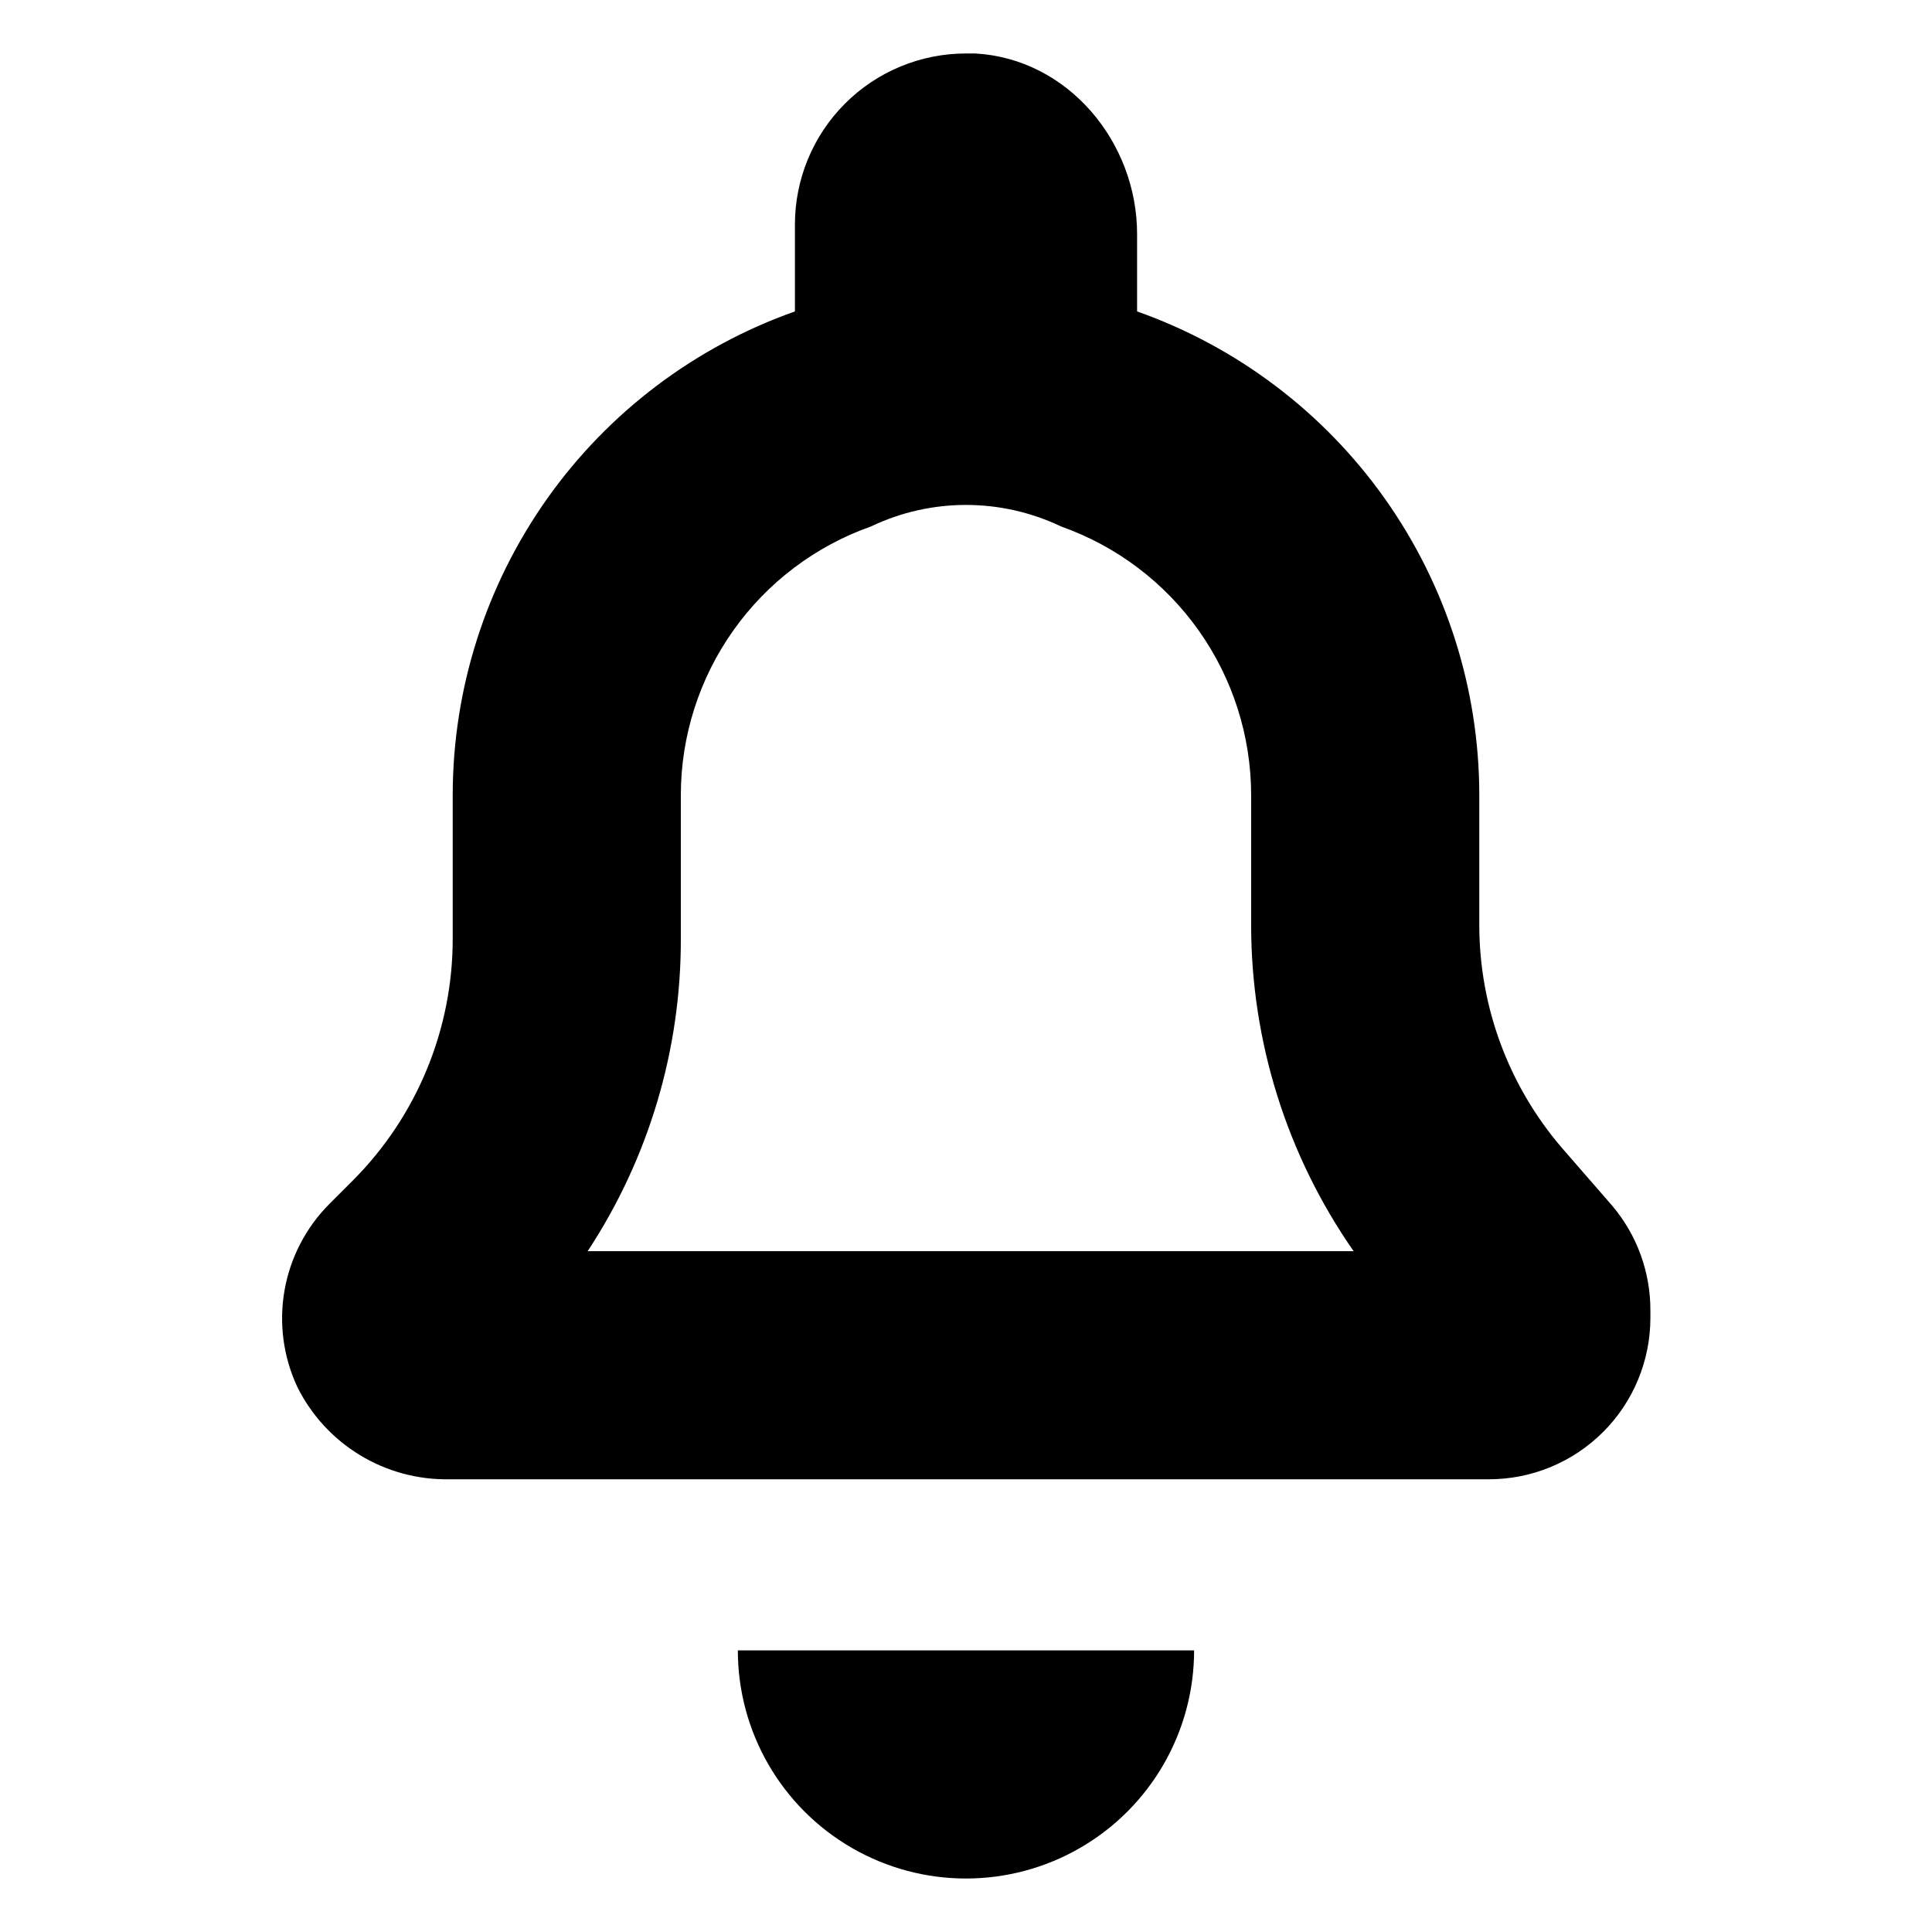 <?xml version="1.0" encoding="UTF-8"?>
<!-- Uploaded to: SVG Repo, www.svgrepo.com, Generator: SVG Repo Mixer Tools -->
<svg fill="#000000" width="800px" height="800px" version="1.1" viewBox="144 144 512 512" xmlns="http://www.w3.org/2000/svg">
 <path d="m339.54 581.37h120.91c0 21.598-11.523 41.555-30.23 52.355-18.703 10.801-41.75 10.801-60.457 0-18.707-10.801-30.227-30.758-30.227-52.355zm105.8-375.29v20.453c26.5 9.371 49.449 26.719 65.688 49.66 16.238 22.941 24.973 50.352 25 78.461v34.512c0.012 21.621 7.75 42.523 21.816 58.945l13.449 15.465c6.559 7.777 10.133 17.637 10.078 27.812v1.914c-0.016 11.336-4.527 22.203-12.547 30.211-8.02 8.012-18.891 12.512-30.227 12.512h-275.48c-8.34 0.16-16.559-2.055-23.691-6.379-7.137-4.324-12.895-10.586-16.613-18.055-3.738-7.981-4.934-16.914-3.418-25.594s5.664-16.684 11.883-22.926l6.297-6.297c16.938-17.023 26.434-40.07 26.398-64.086v-38.035c0.027-28.109 8.762-55.52 25-78.461 16.238-22.941 39.188-40.289 65.688-49.66v-23.023c0-12.023 4.777-23.559 13.281-32.062 8.504-8.504 20.035-13.277 32.062-13.277h2.418c24.535 1.359 42.922 23.375 42.922 47.91zm-20.152 77.438c-15.93-7.606-34.445-7.606-50.379 0-14.715 5.199-27.461 14.832-36.48 27.57-9.023 12.738-13.879 27.957-13.902 43.566v38.039-0.004c0.086 29.453-8.5 58.273-24.684 82.879h202.98c-17.672-25.348-27.148-55.504-27.156-86.402v-34.512c-0.023-15.609-4.879-30.828-13.898-43.566-9.023-12.738-21.766-22.371-36.484-27.57z"/>
</svg>